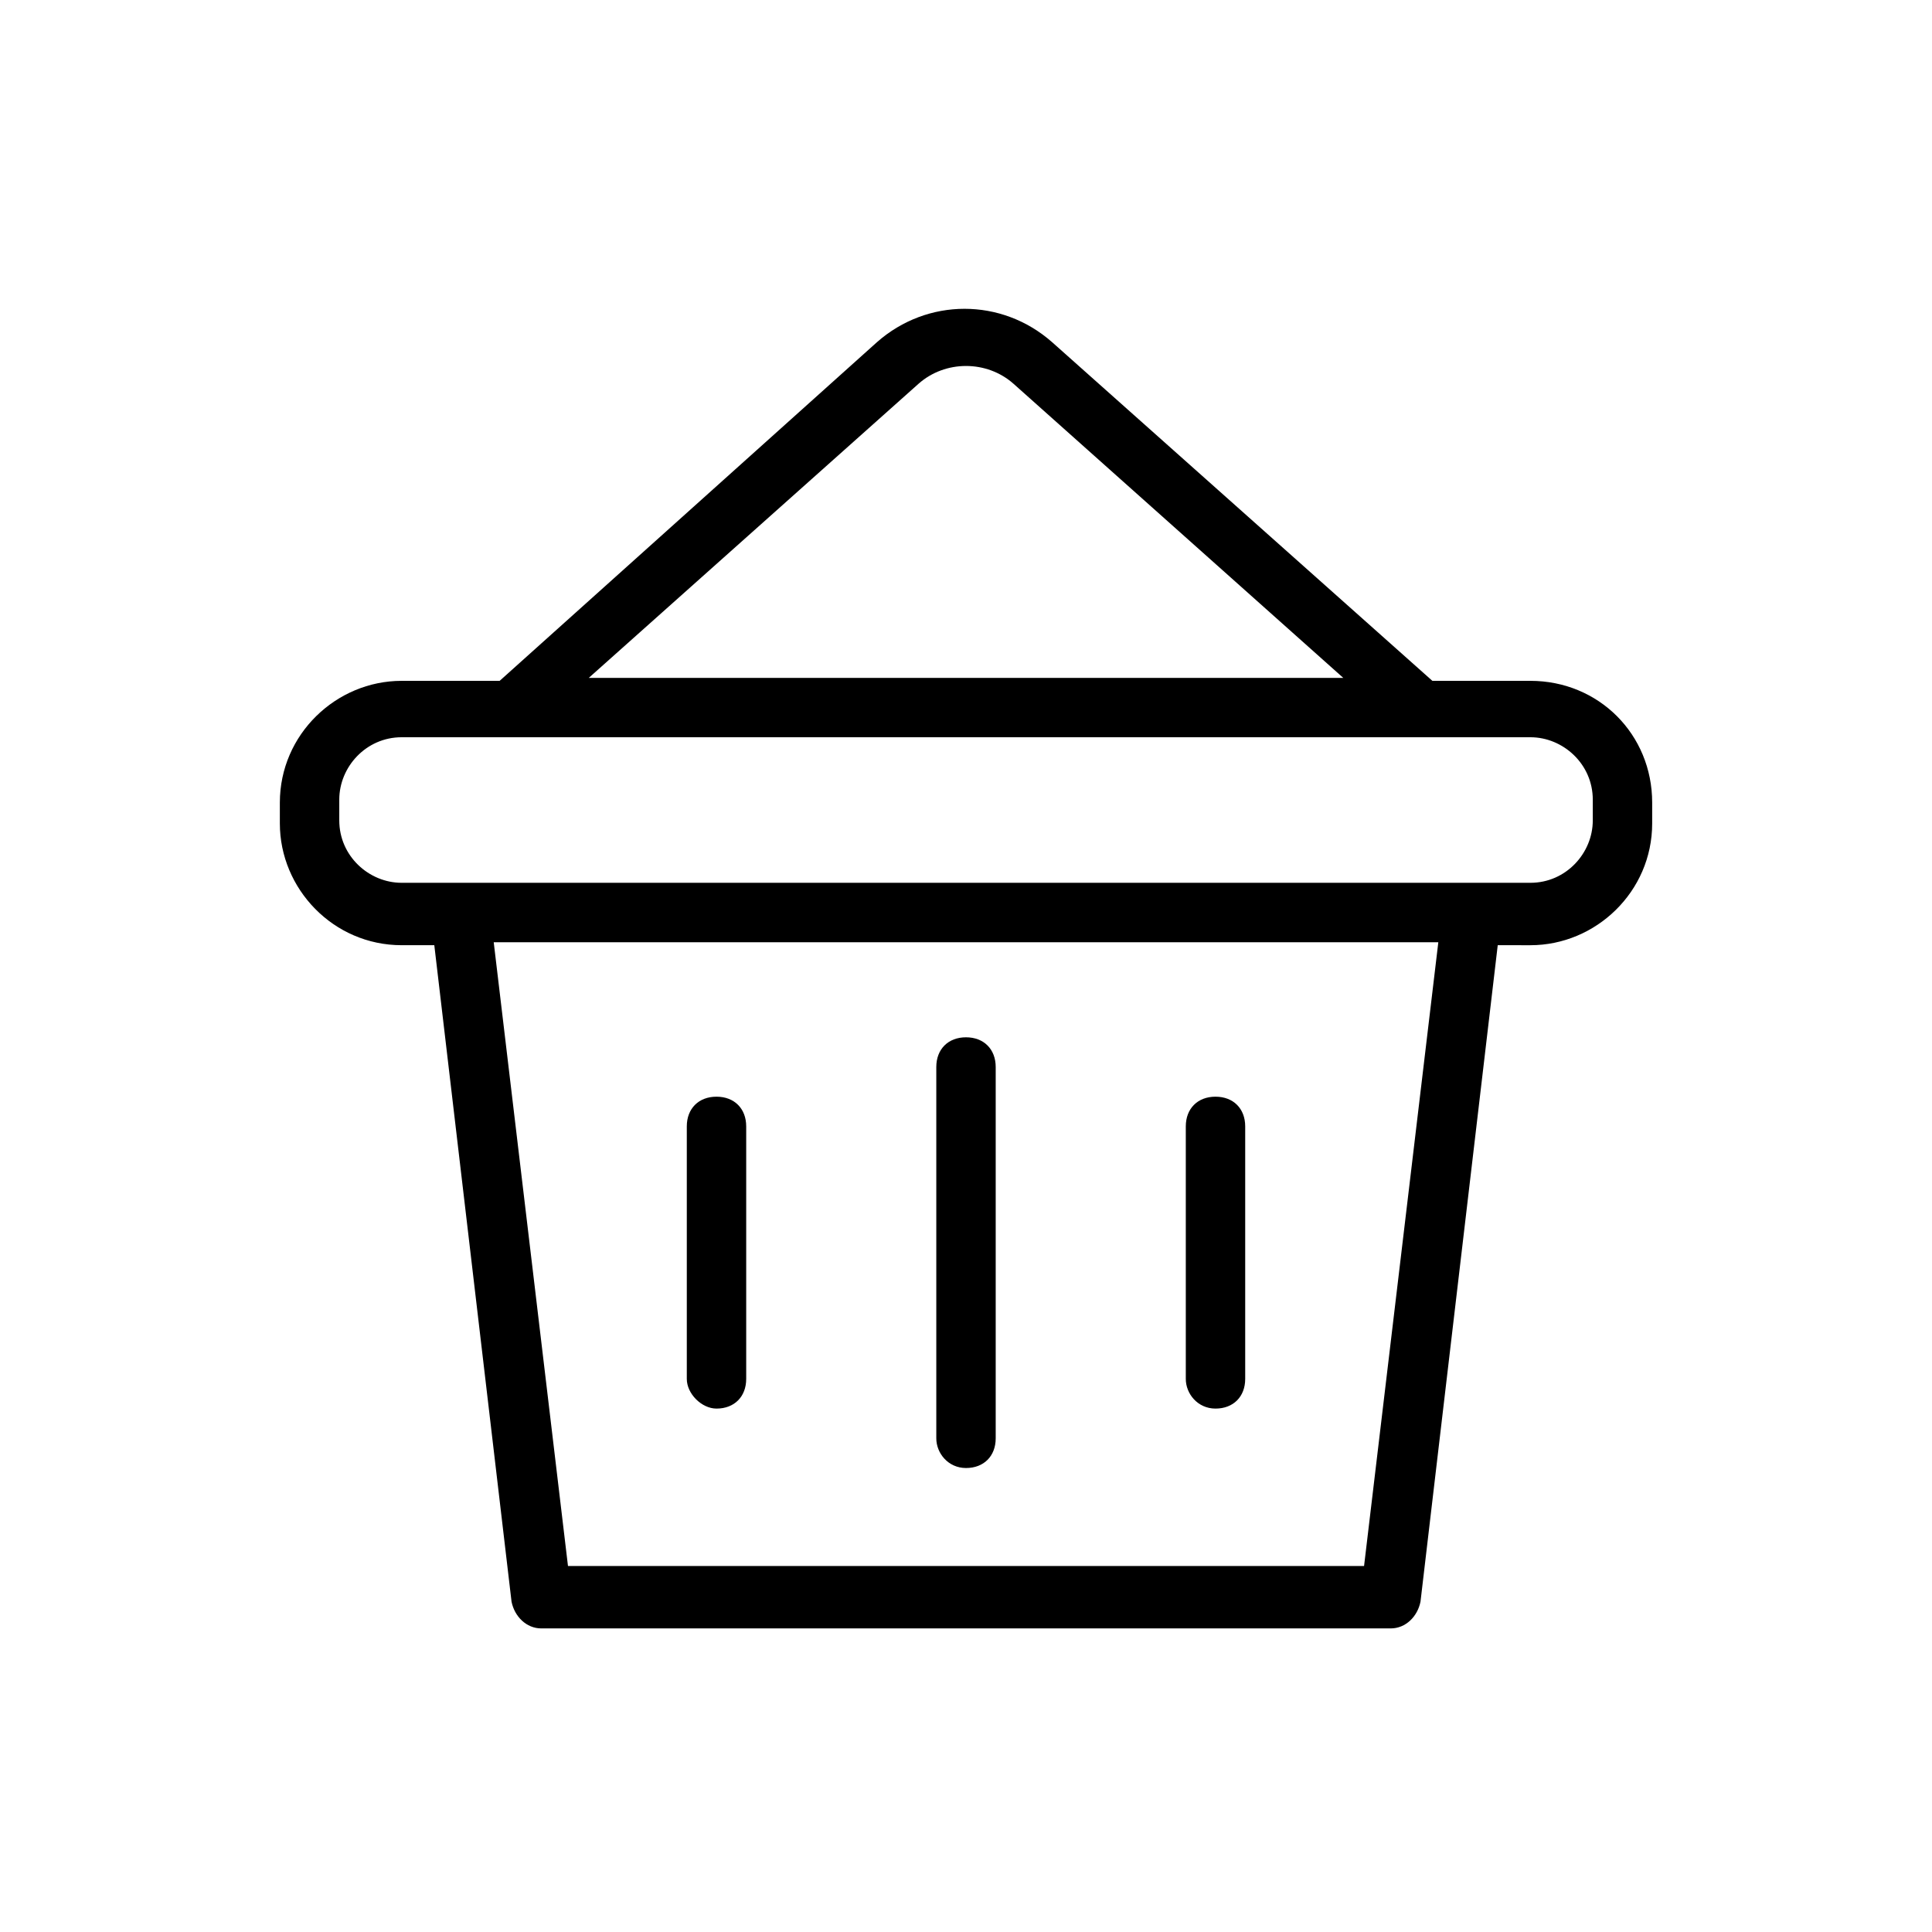<?xml version="1.0" encoding="UTF-8"?>
<!-- Uploaded to: ICON Repo, www.iconrepo.com, Generator: ICON Repo Mixer Tools -->
<svg fill="#000000" width="800px" height="800px" version="1.1" viewBox="144 144 512 512" xmlns="http://www.w3.org/2000/svg">
 <g>
  <path d="m549.57 324.43h-25.977l-100.76-89.738c-13.383-11.809-33.062-11.809-46.445 0l-99.977 89.738h-25.977c-17.32 0-32.273 14.168-32.273 32.273v5.512c0 17.32 14.168 32.273 32.273 32.273h8.66l20.469 173.97c0.789 3.938 3.938 7.086 7.871 7.086h225.14c3.938 0 7.086-3.148 7.871-7.086l20.469-173.97 8.656 0.004c17.32 0 32.273-14.168 32.273-32.273v-5.512c0.004-18.105-14.168-32.277-32.273-32.277zm-162.16-78.719c7.086-6.297 18.105-6.297 25.191 0l87.379 77.934h-199.95zm118.08 313.3h-210.97l-19.68-165.31h250.33zm60.613-197.59c0 8.66-7.086 16.531-16.531 16.531h-299.13c-8.66 0-16.531-7.086-16.531-16.531v-5.512c0-8.66 7.086-16.531 16.531-16.531h299.13c8.66 0 16.531 7.086 16.531 16.531z"/>
  <path d="m400 533.04c4.723 0 7.871-3.148 7.871-7.871v-98.402c0-4.723-3.148-7.871-7.871-7.871s-7.871 3.148-7.871 7.871v98.398c-0.004 3.941 3.144 7.875 7.871 7.875z"/>
  <path d="m333.88 517.29c4.723 0 7.871-3.148 7.871-7.871v-66.914c0-4.723-3.148-7.871-7.871-7.871s-7.871 3.148-7.871 7.871v66.914c-0.004 3.934 3.934 7.871 7.871 7.871z"/>
  <path d="m466.12 517.29c4.723 0 7.871-3.148 7.871-7.871v-66.914c0-4.723-3.148-7.871-7.871-7.871s-7.871 3.148-7.871 7.871v66.914c-0.004 3.934 3.144 7.871 7.871 7.871z"/>
 </g>
</svg>